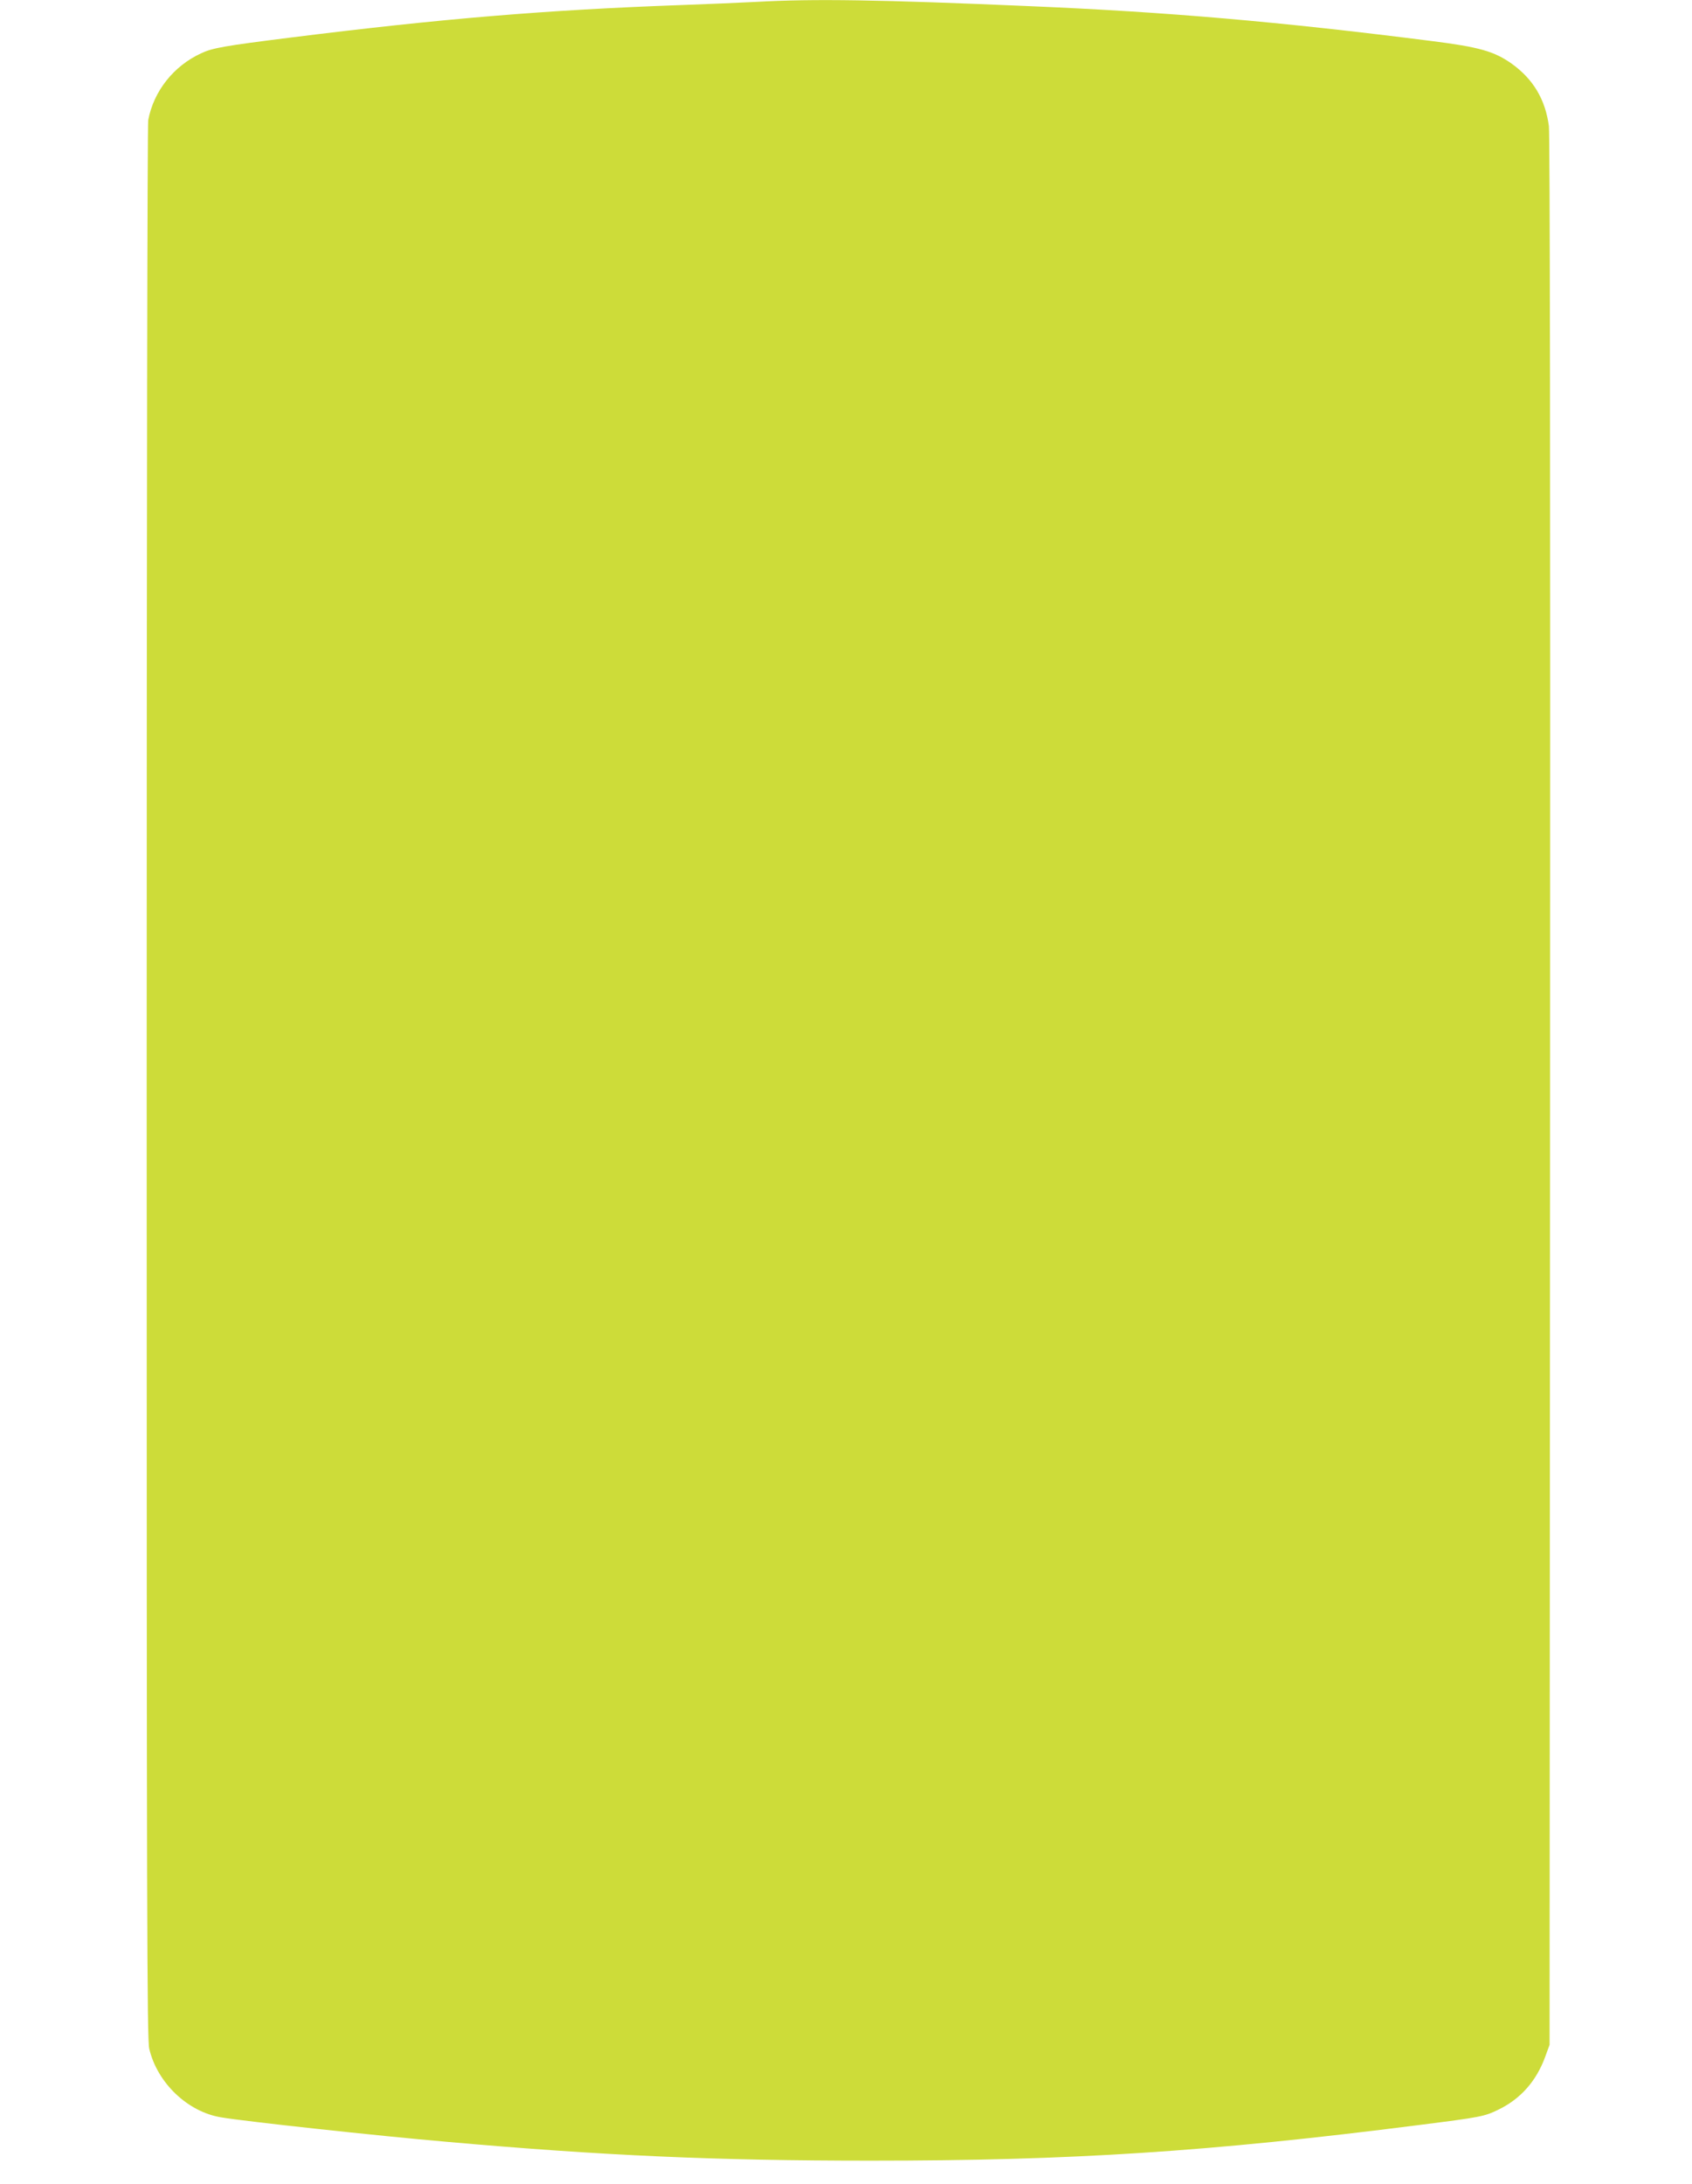 <?xml version="1.0" standalone="no"?>
<!DOCTYPE svg PUBLIC "-//W3C//DTD SVG 20010904//EN"
 "http://www.w3.org/TR/2001/REC-SVG-20010904/DTD/svg10.dtd">
<svg version="1.0" xmlns="http://www.w3.org/2000/svg"
 width="992pt" height="1280pt" viewBox="0 0 992 1280"
 preserveAspectRatio="xMidYMid meet">
<g transform="translate(0,1280) scale(0.1,-0.1)"
fill="#cddc39" stroke="none">
<path d="M4435 12789 c-77 -4 -279 -13 -450 -19 -777 -28 -1394 -79 -2280
-190 -391 -49 -460 -61 -527 -93 -160 -74 -277 -221 -309 -391 -5 -30 -9
-2223 -9 -5645 0 -4898 2 -5604 15 -5659 47 -200 225 -370 421 -402 141 -24
913 -108 1329 -144 904 -80 1566 -110 2480 -110 1177 0 1984 52 3215 209 363
46 383 50 465 90 130 63 222 167 274 309 l26 71 3 5585 c2 3662 -1 5611 -7
5661 -21 156 -91 274 -217 365 -103 73 -189 98 -474 134 -889 113 -1549 170
-2355 204 -879 38 -1264 44 -1600 25z"/>
</g>
</svg>
